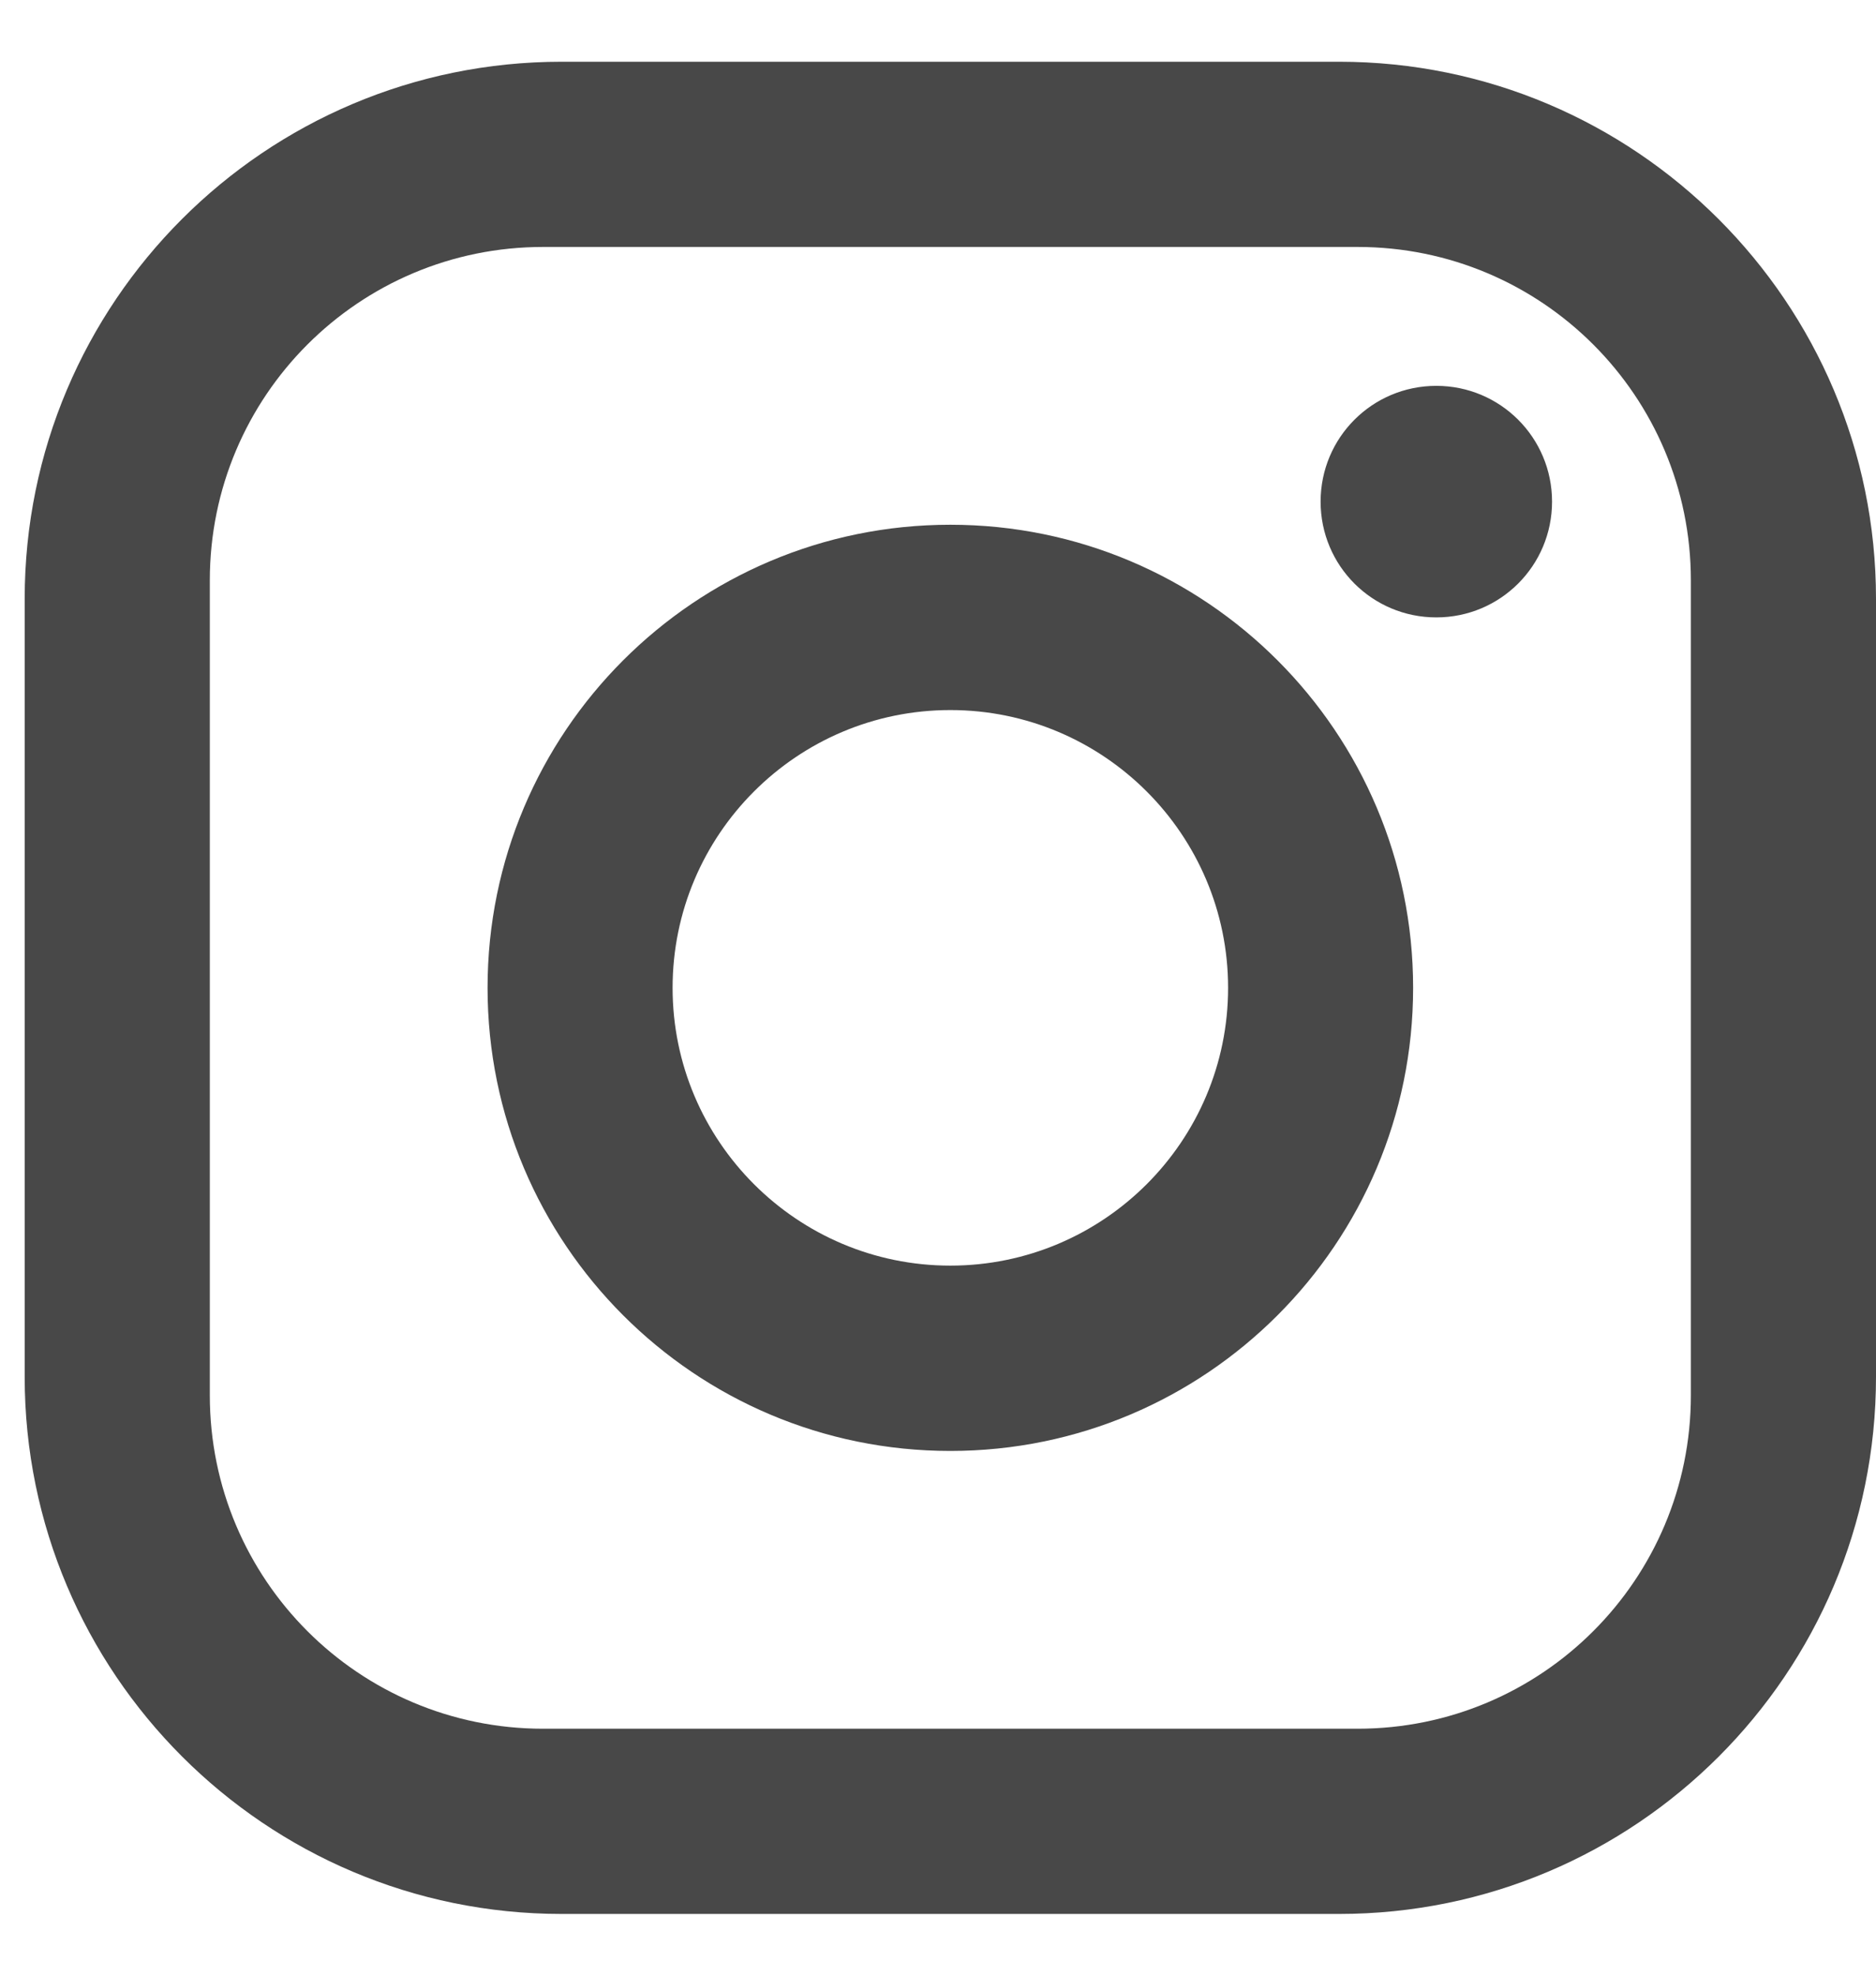 <svg width="19" height="20" viewBox="0 0 19 20" fill="none" xmlns="http://www.w3.org/2000/svg">
<path d="M5.688 0.625H13.562C16.562 0.625 19 3.062 19 6.062V13.938C19 16.94 16.565 19.375 13.562 19.375H5.688C2.688 19.375 0.25 16.938 0.25 13.938V6.062C0.25 3.06 2.685 0.625 5.688 0.625ZM5.5 2.5C3.635 2.5 2.125 4.01 2.125 5.875V14.125C2.125 15.99 3.635 17.5 5.5 17.5H13.75C15.615 17.5 17.125 15.99 17.125 14.125V5.875C17.125 4.01 15.615 2.5 13.75 2.5H5.5ZM14.547 3.906C15.195 3.906 15.719 4.43 15.719 5.078C15.719 5.727 15.195 6.25 14.547 6.25C13.898 6.25 13.375 5.727 13.375 5.078C13.375 4.43 13.898 3.906 14.547 3.906ZM9.625 5.312C12.213 5.312 14.312 7.411 14.312 10C14.312 12.588 12.213 14.688 9.625 14.688C7.036 14.688 4.938 12.588 4.938 10C4.938 7.411 7.036 5.312 9.625 5.312ZM9.625 7.188C8.073 7.188 6.812 8.448 6.812 10C6.812 11.552 8.073 12.812 9.625 12.812C11.177 12.812 12.438 11.552 12.438 10C12.438 8.448 11.177 7.188 9.625 7.188Z" fill="#484848"/>
</svg>
